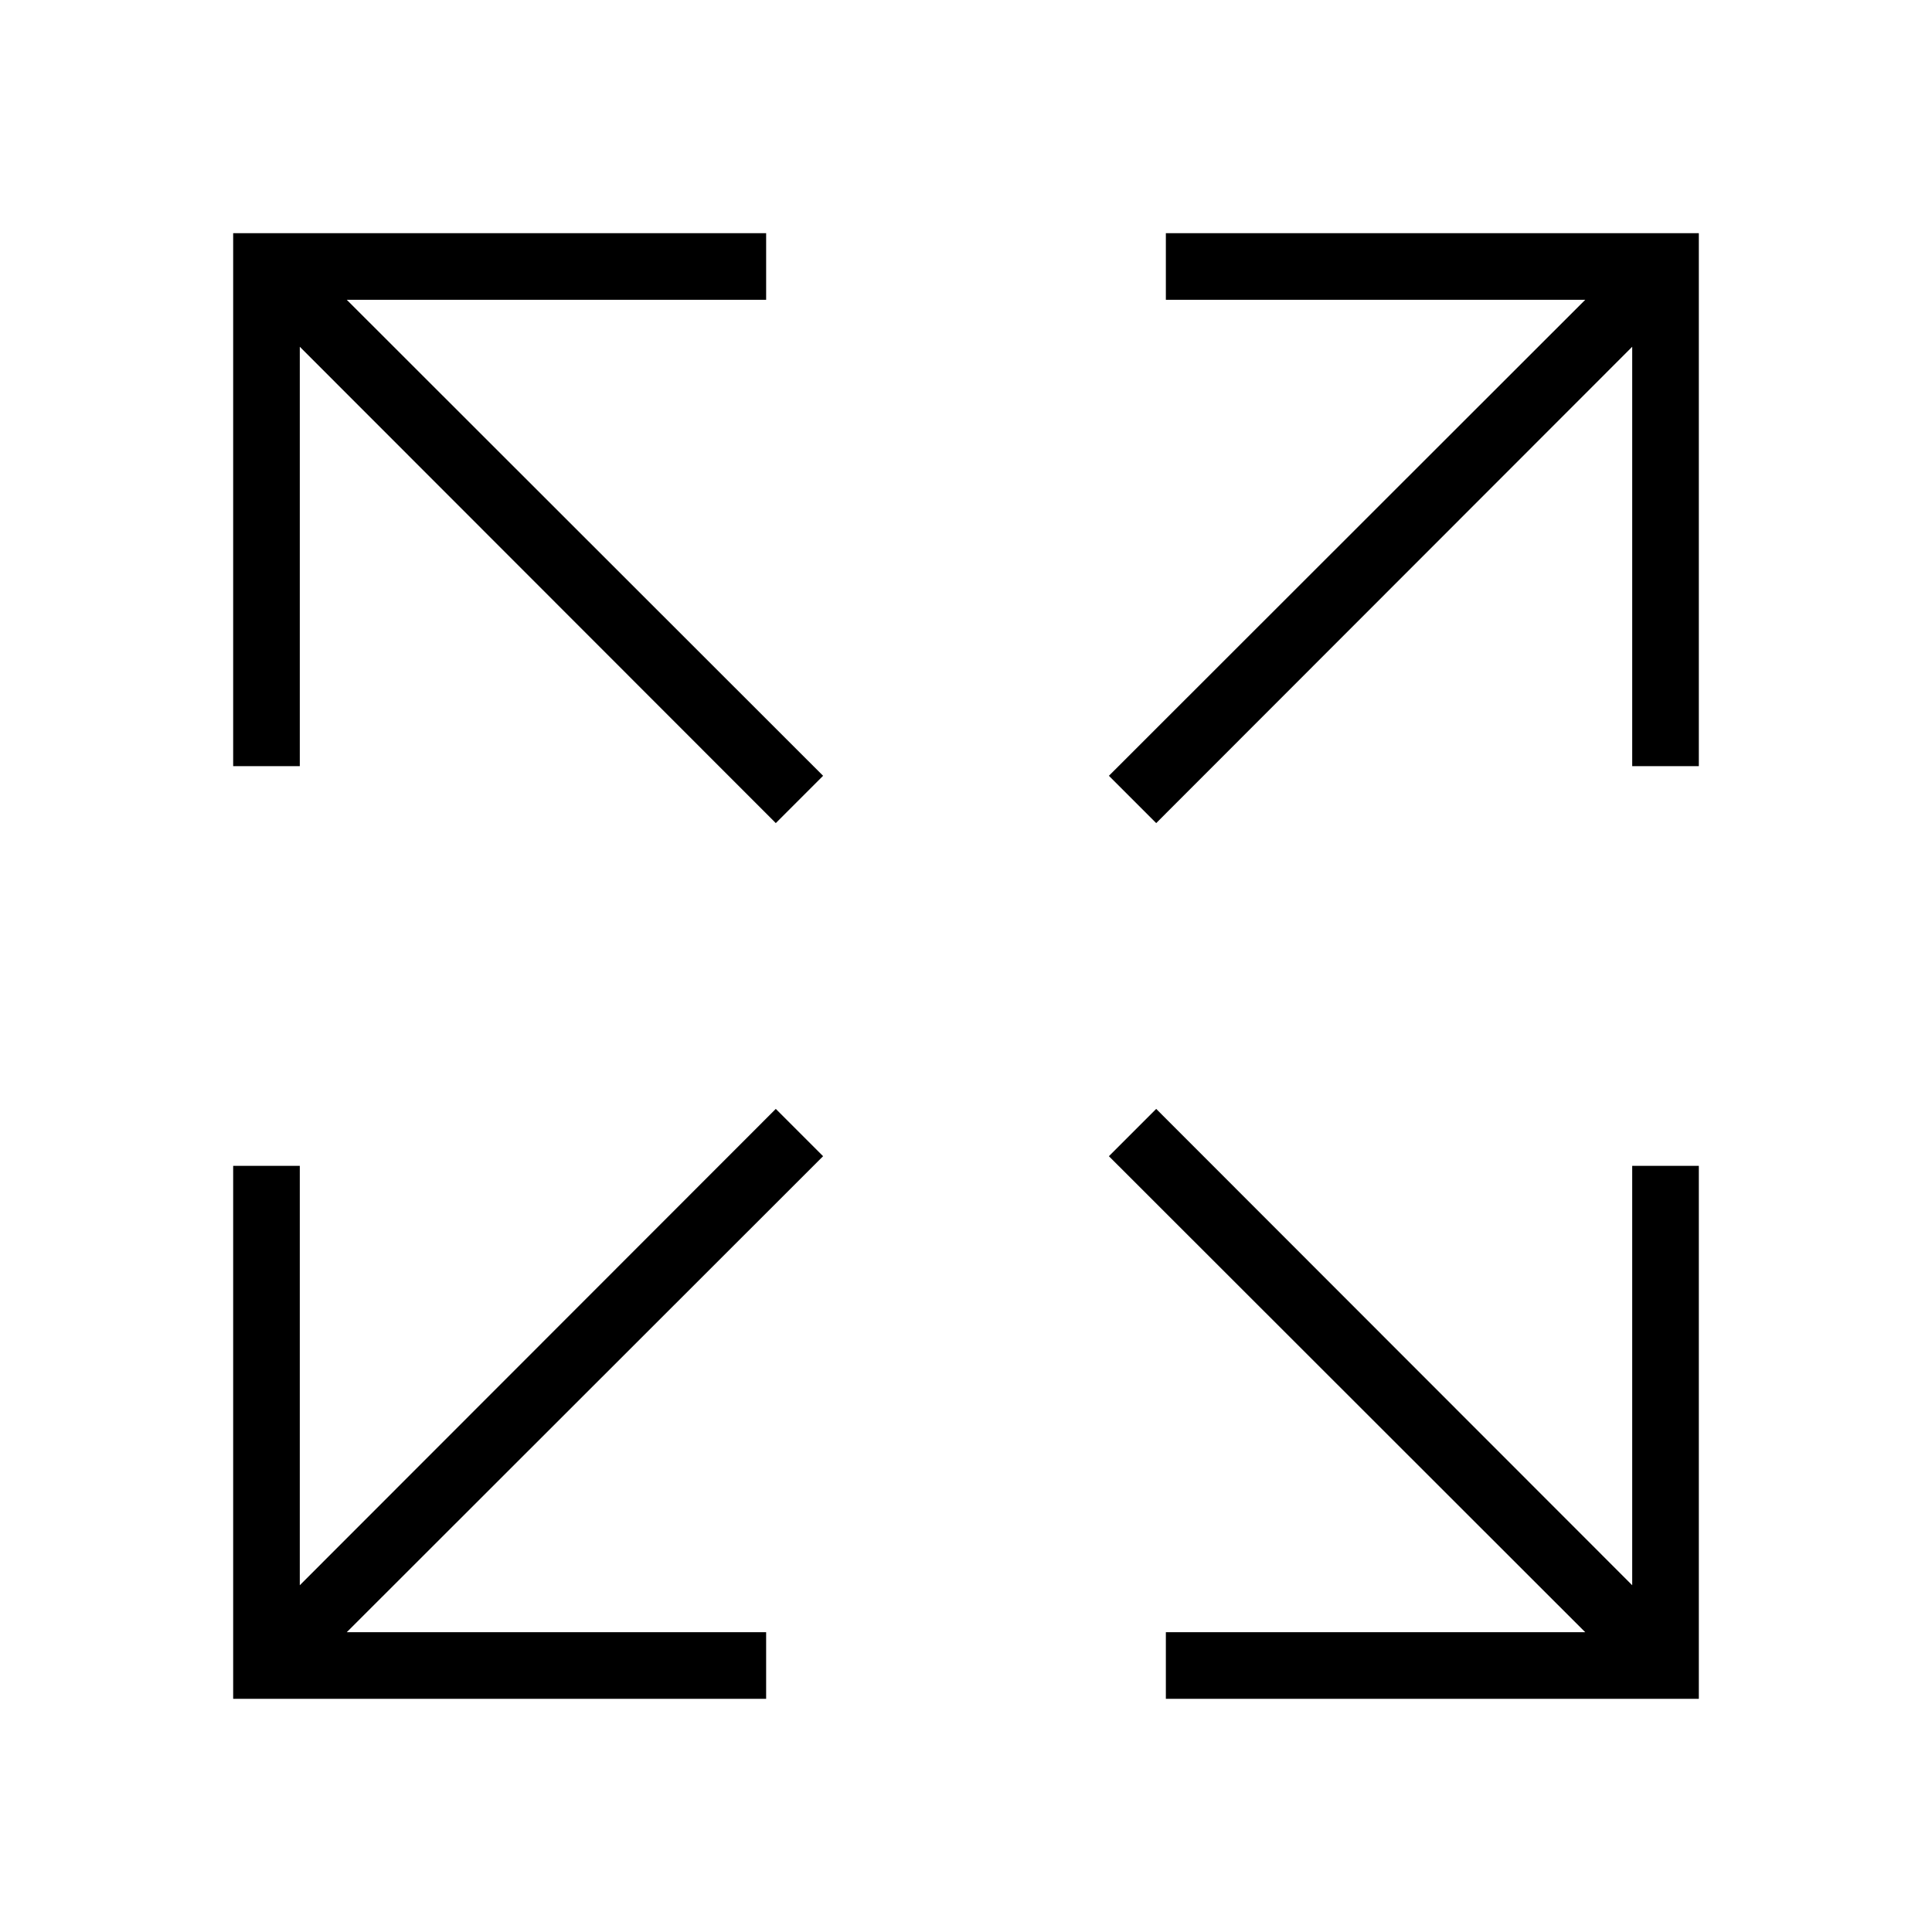 <svg x="0" y="0" width="1024" height="1024" version="1.1"
    xmlns="http://www.w3.org/2000/svg"
    xmlns:xlink="http://www.w3.org/1999/xlink">
    <title>arrow spread2 icon</title>
    <desc>arrow spread2 icon from the IconExperience.com I-Collection. Copyright by INCORS GmbH (www.incors.com).</desc>
    <g fill="#000000" stroke="none" stroke-width="1" stroke-linecap="butt" stroke-linejoin="miter" stroke-miterlimit="4" stroke-dasharray="" stroke-dashoffset="0" font-family="serif" font-weight="400" font-size="16" text-anchor="start" mix-blend-mode="normal">
        <g>
            <path d="M406.069,900.414l-282.483,0l0,-282.483l35.31,0l0,222.279l252.292,-252.469l25.07,25.07l-252.469,252.292l222.279,0z M900.414,617.931l0,282.483l-282.483,0l0,-35.31l222.279,0l-252.469,-252.292l25.07,-25.07l252.292,252.469l0,-222.279z M617.931,123.586l282.483,0l0,282.483l-35.31,0l0,-222.279l-252.292,252.469l-25.07,-25.07l252.469,-252.292l-222.279,0z M123.586,406.069l0,-282.483l282.483,0l0,35.31l-222.279,0l252.469,252.292l-25.07,25.07l-252.292,-252.469l0,222.279z" id="curve28"/>
        </g>
    </g>
</svg>